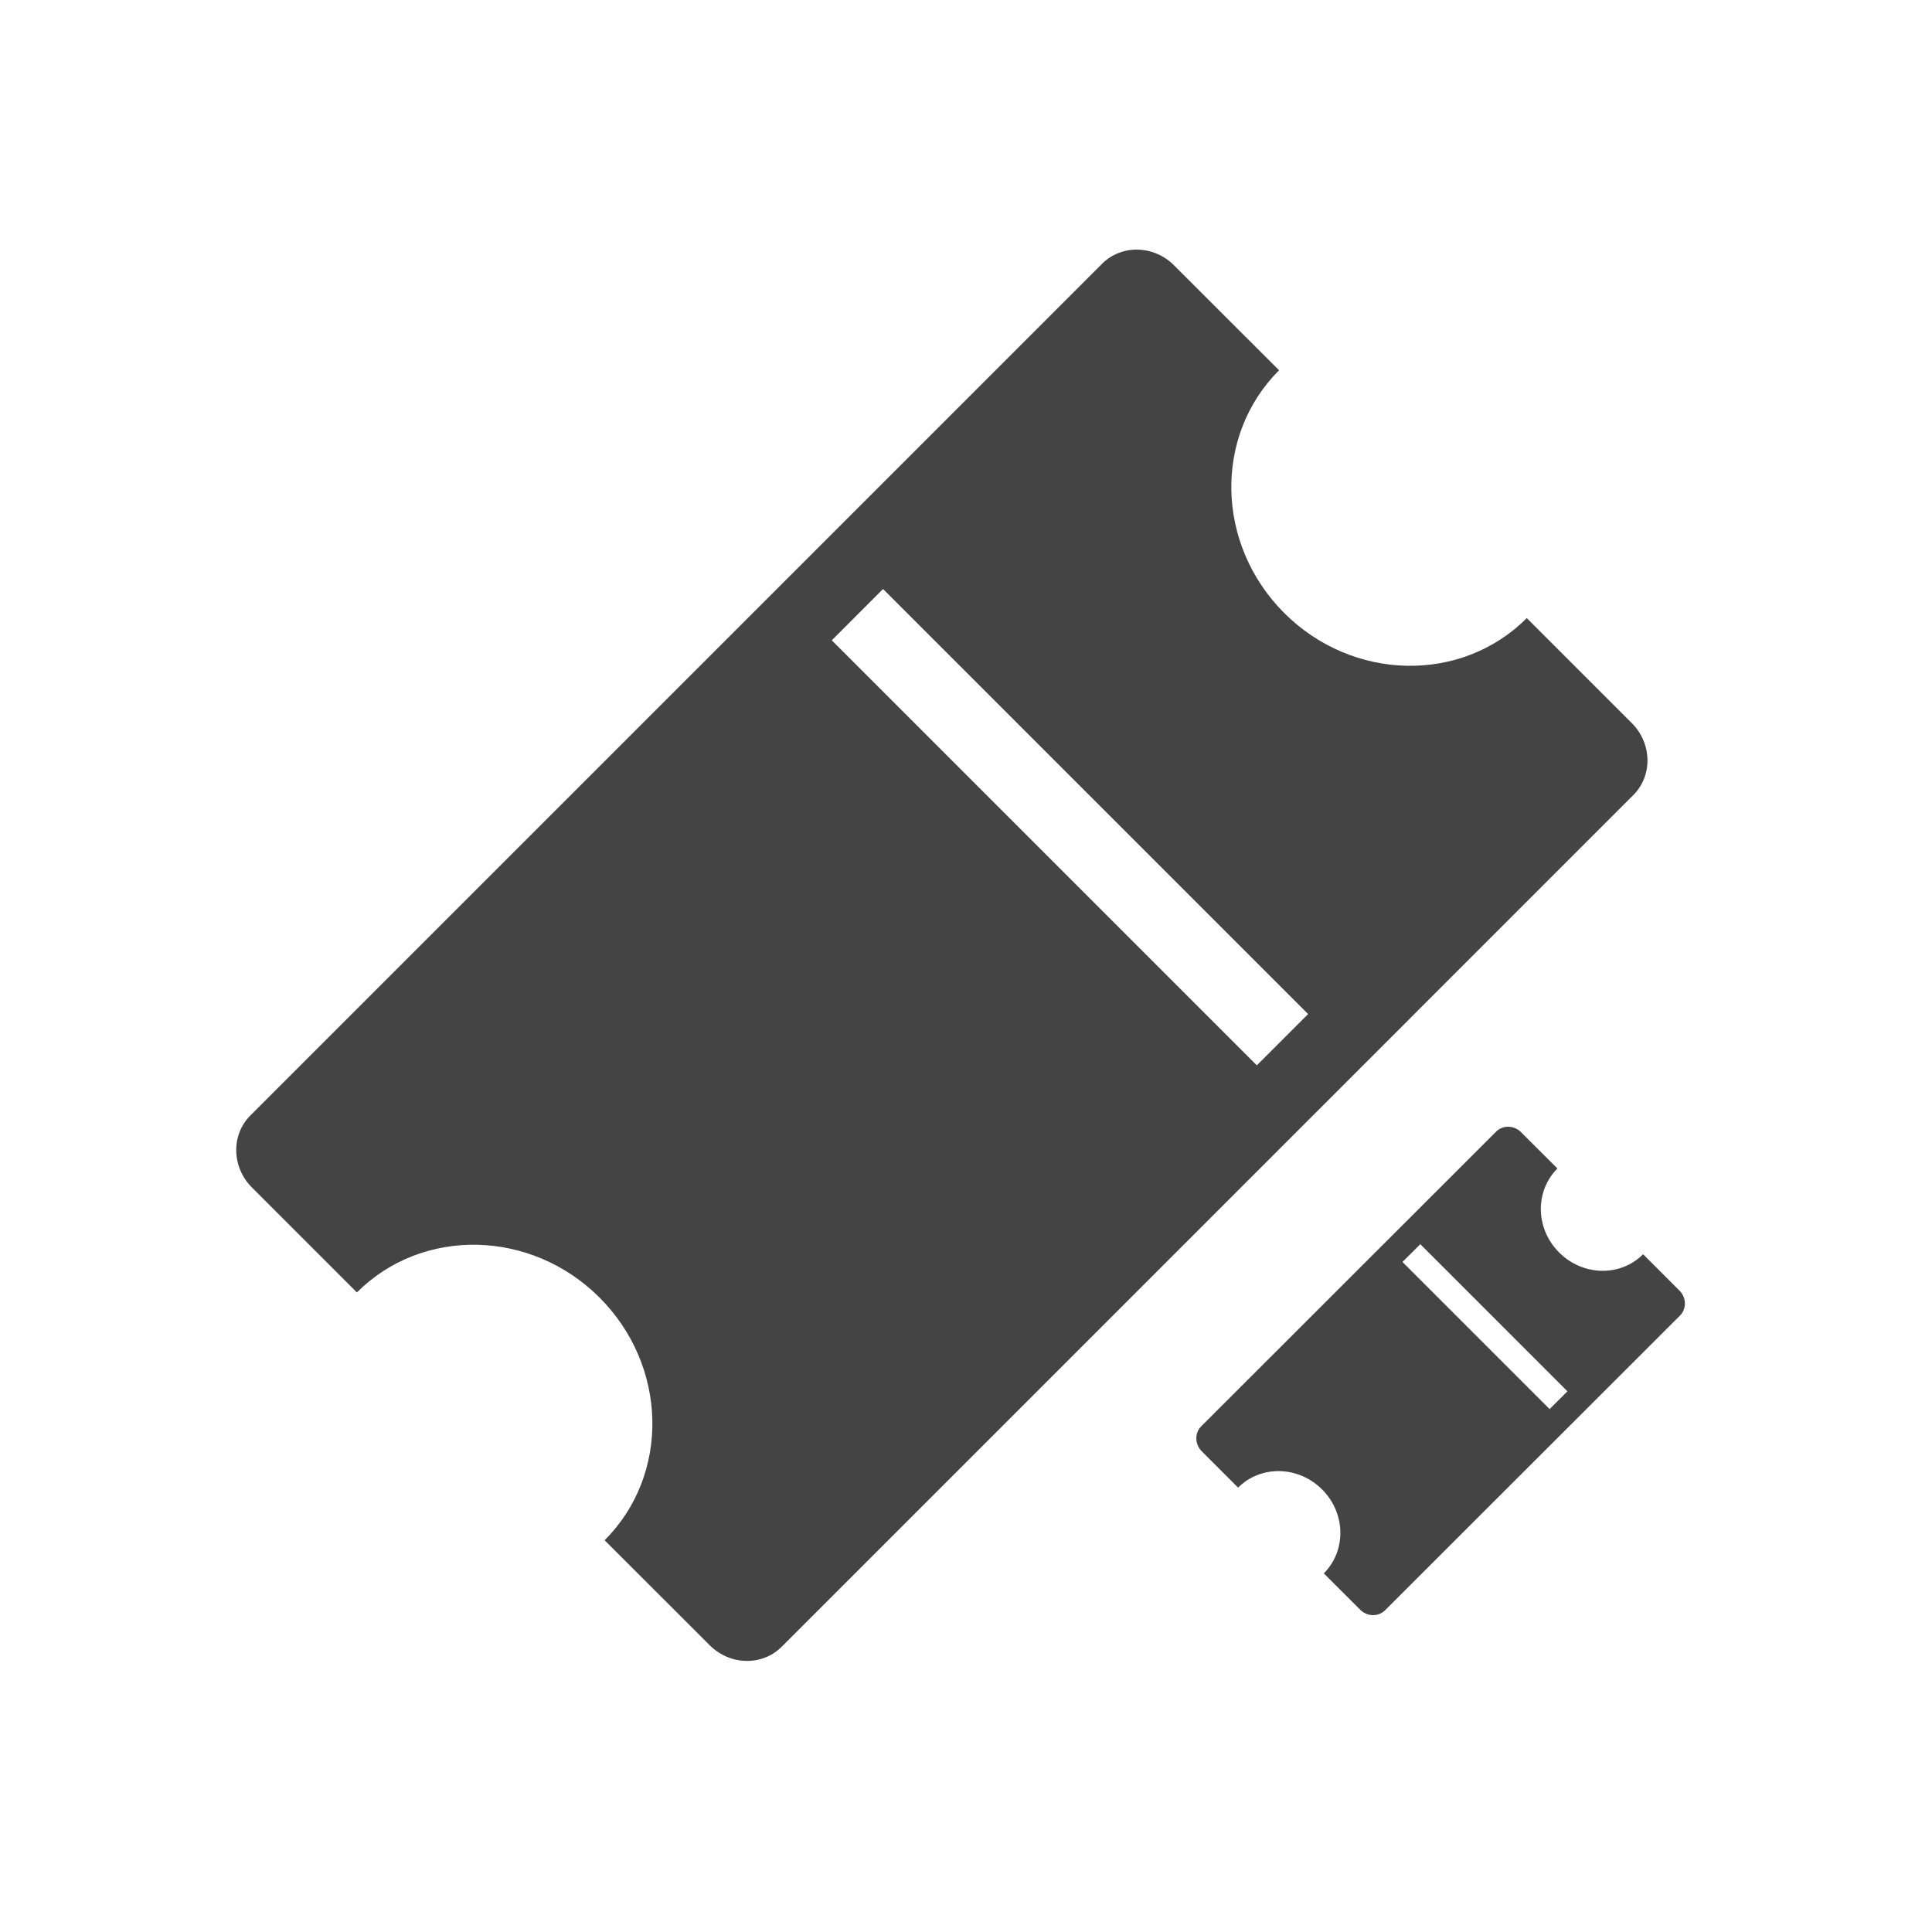 <svg xmlns="http://www.w3.org/2000/svg" width="26" height="26" viewBox="0 0 26 26">
    <g fill="#444" fill-rule="evenodd">
        <path d="M14.831 3.55c.262-.262.695-.253.968.02l1.414 1.413c-.883.883-.852 2.345.069 3.266.92.92 2.383.952 3.265.069l1.413 1.413c.273.273.282.707.021.968L10.519 22.162c-.262.261-.695.252-.968-.021l-1.414-1.413c.883-.883.852-2.345-.069-3.266-.92-.92-2.383-.951-3.265-.069L3.39 15.98c-.273-.273-.282-.707-.021-.968zm-2.948 4.377l-.689.69 5.72 5.72.69-.69-5.72-5.72zM20.134 15.229c.09-.09.24-.088.335.007l.49.489c-.306.306-.296.812.023 1.13.319.32.825.33 1.13.024l.49.49c.094.094.097.244.007.335L18.64 21.67c-.09.09-.24.088-.335-.007l-.49-.489c.306-.306.296-.812-.023-1.13-.319-.319-.825-.33-1.13-.024l-.49-.49c-.094-.094-.097-.244-.007-.335zm-1.02 1.515l-.24.239 1.98 1.98.24-.239-1.98-1.98z"/>
    </g>
</svg>
